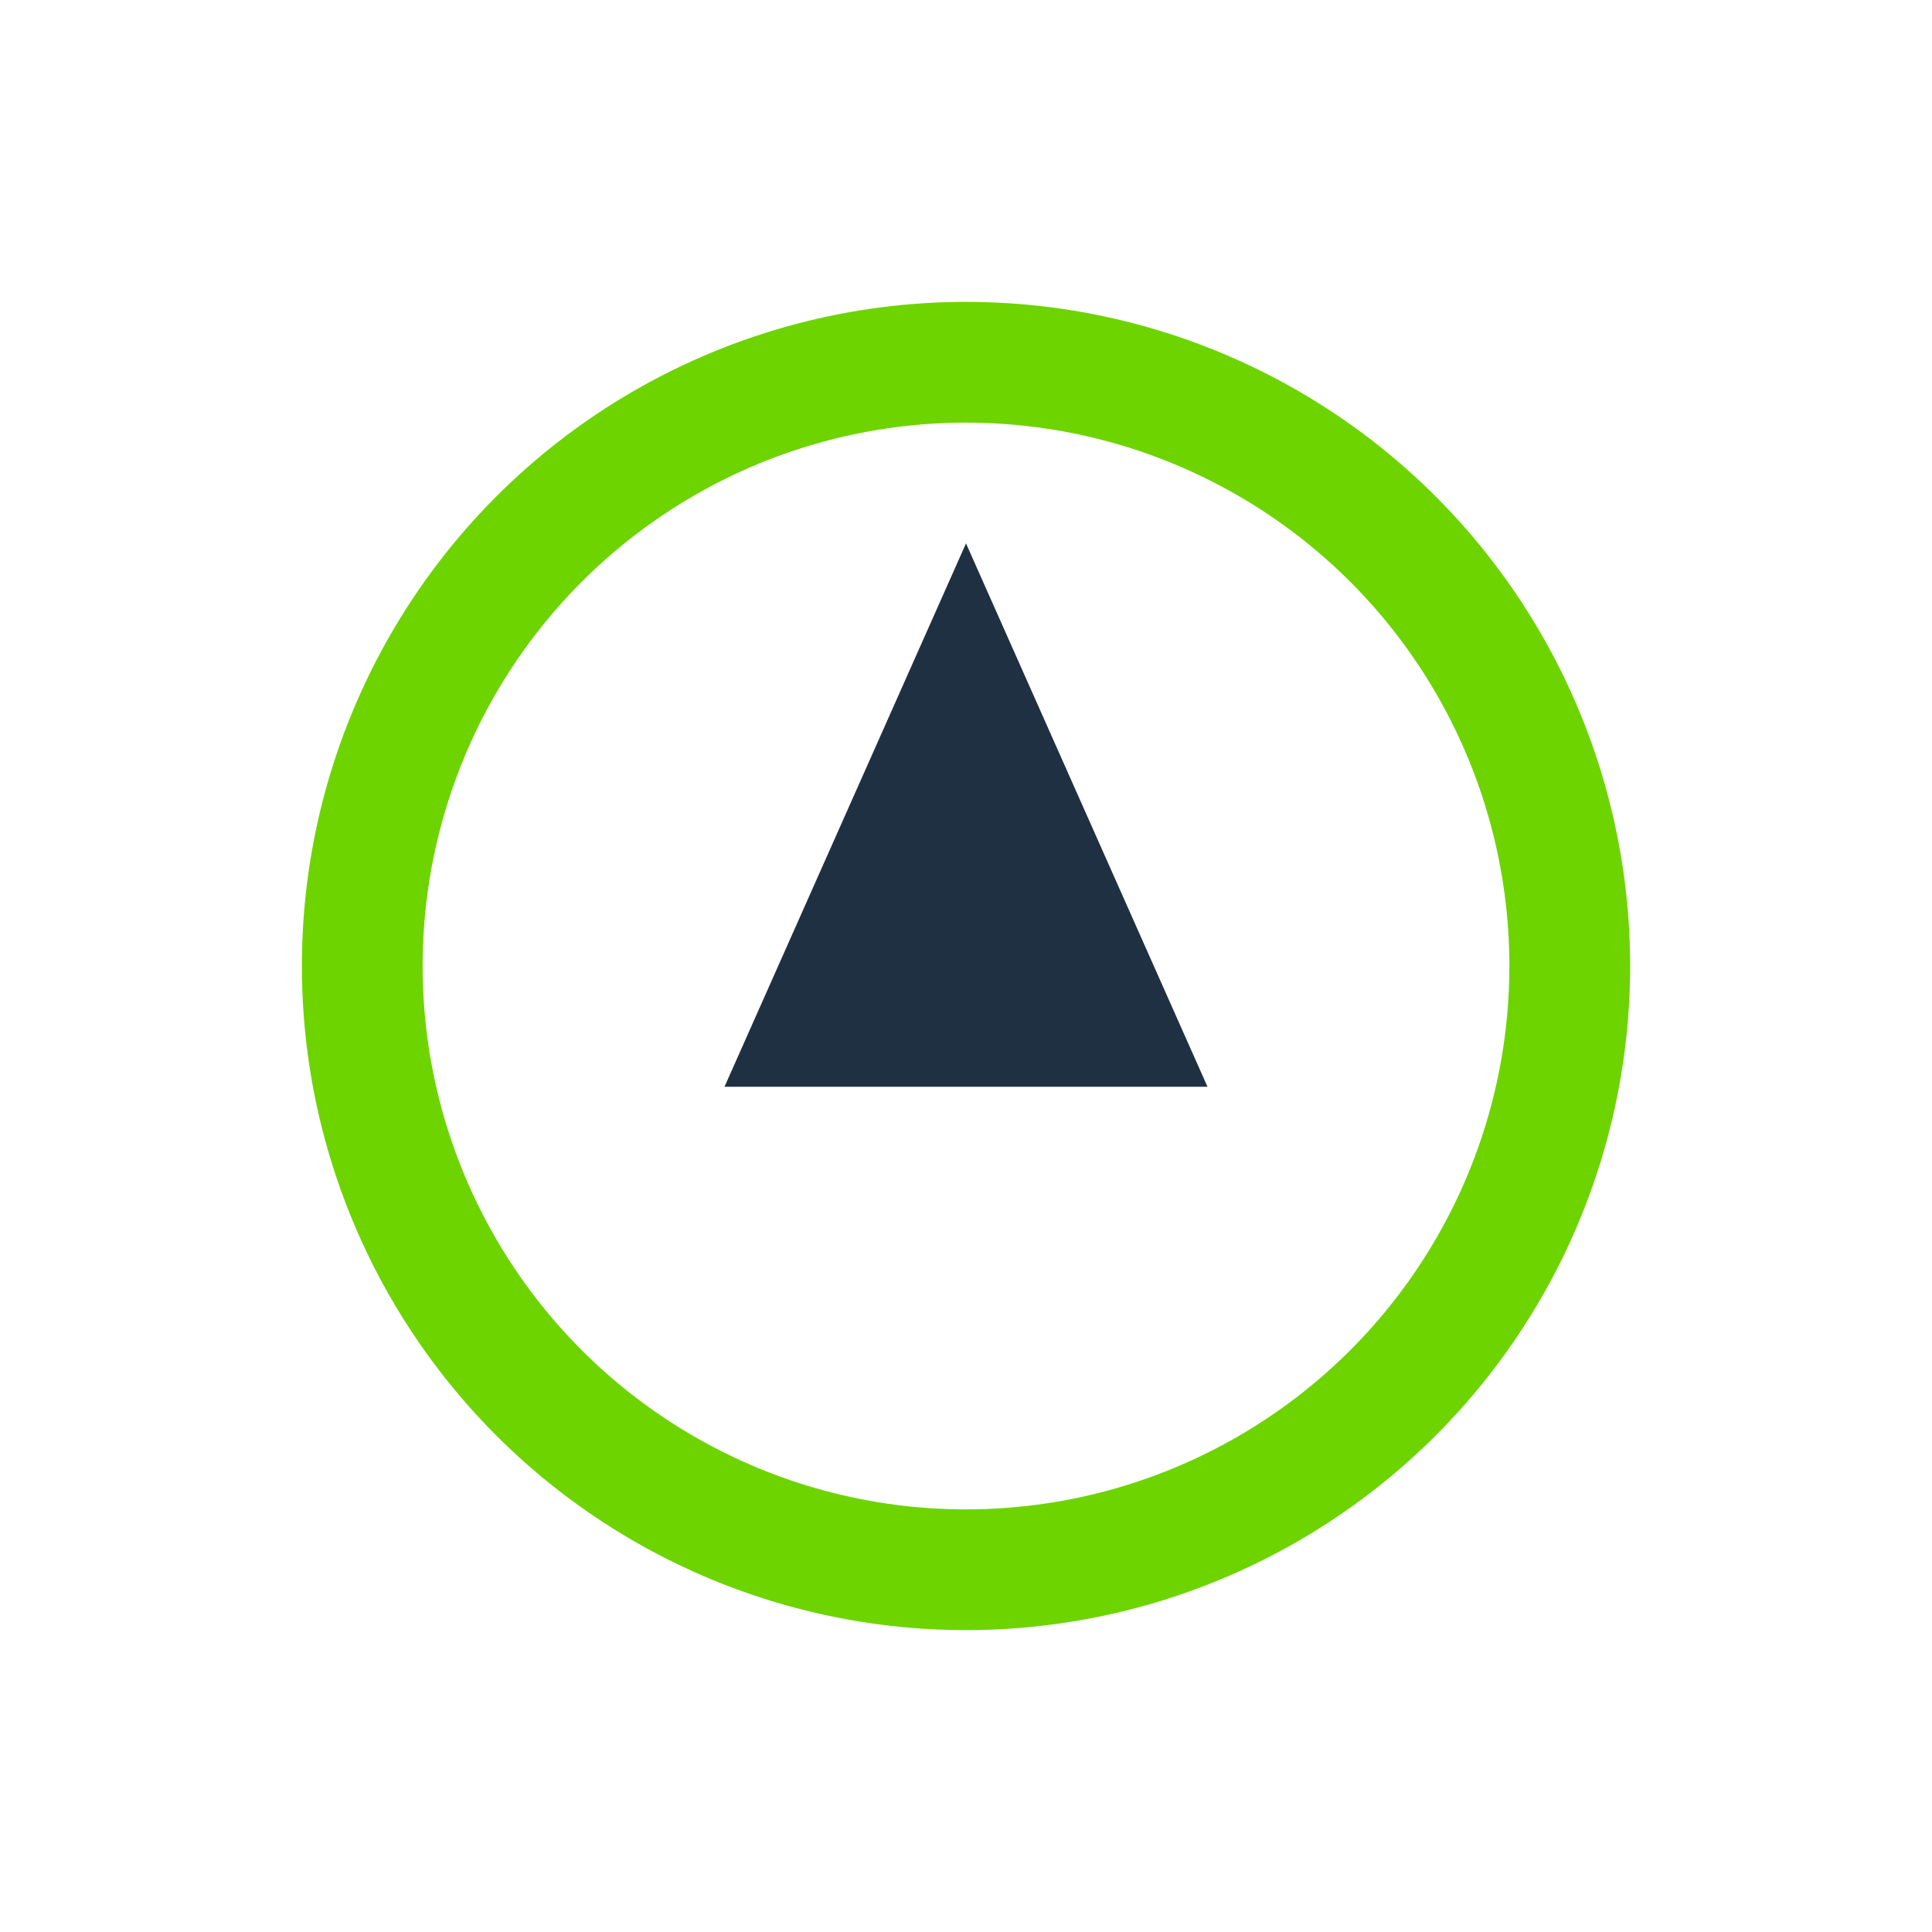 <?xml version="1.0" encoding="UTF-8"?>
<svg xmlns="http://www.w3.org/2000/svg" width="32" height="32" viewBox="0 0 32 32"><circle cx="16" cy="16" r="10" fill="none" stroke="#6DD400" stroke-width="2"/><polygon fill="#203043" points="16,9 20,18 12,18"/></svg>